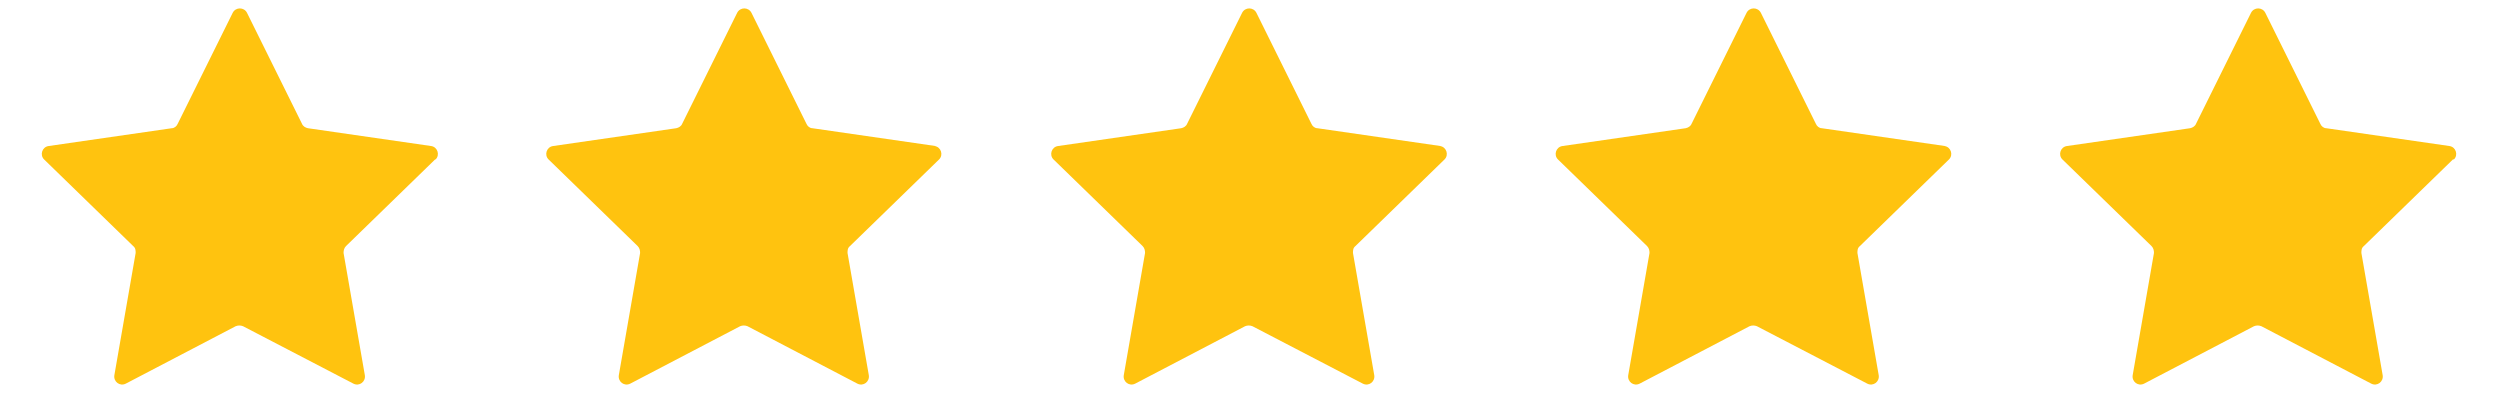 <?xml version="1.0" encoding="UTF-8"?>
<svg xmlns="http://www.w3.org/2000/svg" xmlns:xlink="http://www.w3.org/1999/xlink" version="1.1" viewBox="0 0 505 80">
  <defs>
    <style>
      .cls-1 {
        fill: none;
      }

      .cls-2 {
        clip-path: url(#clippath-1);
      }

      .cls-3 {
        fill: #ffc30f;
      }
    </style>
    <clipPath id="clippath-1">
      <rect class="cls-1" x="8" y="1.3" width="488.7" height="76.8"/>
    </clipPath>
  </defs>
  <!-- Generator: Adobe Illustrator 28.7.0, SVG Export Plug-In . SVG Version: 1.2.0 Build 136)  -->
  <g>
    <g id="Layer_1">
      <g class="cls-2">
        <path class="cls-3" d="M87.9,32.2l-18,17.5c-.4.4-.5.9-.5,1.4l4.3,24.7c.2,1.3-1.1,2.3-2.3,1.7l-22.3-11.6c-.5-.2-1-.2-1.5,0l-22.2,11.6c-1.2.6-2.5-.4-2.3-1.7l4.3-24.7c0-.5,0-1-.5-1.4l-18-17.5c-.9-.9-.4-2.5.9-2.7l24.9-3.6c.5,0,1-.4,1.2-.9L47,2.6c.6-1.2,2.3-1.2,2.9,0l11.1,22.4c.2.5.7.8,1.2.9l24.9,3.6c1.3.2,1.8,1.8.9,2.7ZM189,29.5l-24.9-3.6c-.5,0-1-.4-1.2-.9l-11.1-22.4c-.6-1.2-2.3-1.2-2.9,0l-11.1,22.4c-.2.5-.7.8-1.2.9l-24.9,3.6c-1.3.2-1.8,1.8-.9,2.7l18,17.5c.4.4.5.9.5,1.4l-4.3,24.7c-.2,1.3,1.1,2.3,2.3,1.7l22.2-11.6c.5-.2,1-.2,1.5,0l22.2,11.6c1.2.6,2.5-.4,2.3-1.7l-4.3-24.7c0-.5,0-1,.5-1.4l18-17.5c.9-.9.4-2.5-.9-2.7ZM291,29.5l-24.9-3.6c-.5,0-1-.4-1.2-.9l-11.1-22.4c-.6-1.2-2.3-1.2-2.9,0l-11.1,22.4c-.2.5-.7.8-1.2.9l-24.9,3.6c-1.3.2-1.8,1.8-.9,2.7l18,17.5c.4.4.5.9.5,1.4l-4.3,24.7c-.2,1.3,1.1,2.3,2.3,1.7l22.2-11.6c.5-.2,1-.2,1.5,0l22.3,11.6c1.2.6,2.5-.4,2.3-1.7l-4.3-24.7c0-.5,0-1,.5-1.4l18-17.5c.9-.9.4-2.5-.9-2.7h0ZM392.9,29.5l-24.9-3.6c-.5,0-1-.4-1.2-.9l-11.1-22.4c-.6-1.2-2.3-1.2-2.9,0l-11.1,22.4c-.2.5-.7.8-1.2.9l-24.9,3.6c-1.3.2-1.8,1.8-.9,2.7l18,17.5c.4.4.5.9.5,1.4l-4.3,24.7c-.2,1.3,1.1,2.3,2.3,1.7l22.2-11.6c.5-.2,1-.2,1.5,0l22.3,11.6c1.2.6,2.5-.4,2.3-1.7l-4.3-24.7c0-.5,0-1,.5-1.4l18-17.5c.9-.9.4-2.5-.9-2.7ZM495.7,32.2c.9-.9.4-2.5-.9-2.7l-24.9-3.6c-.5,0-1-.4-1.2-.9l-11.1-22.4c-.6-1.2-2.3-1.2-2.9,0l-11.1,22.4c-.2.5-.7.8-1.2.9l-24.9,3.6c-1.3.2-1.8,1.8-.9,2.7l18,17.5c.4.4.5.9.5,1.4l-4.3,24.7c-.2,1.3,1.1,2.3,2.3,1.7l22.2-11.6c.5-.2,1-.2,1.5,0l22.2,11.6c1.2.6,2.5-.4,2.3-1.7l-4.3-24.7c0-.5,0-1,.5-1.4l18-17.5h0Z"/>
      </g>
    </g>
  </g>
</svg>